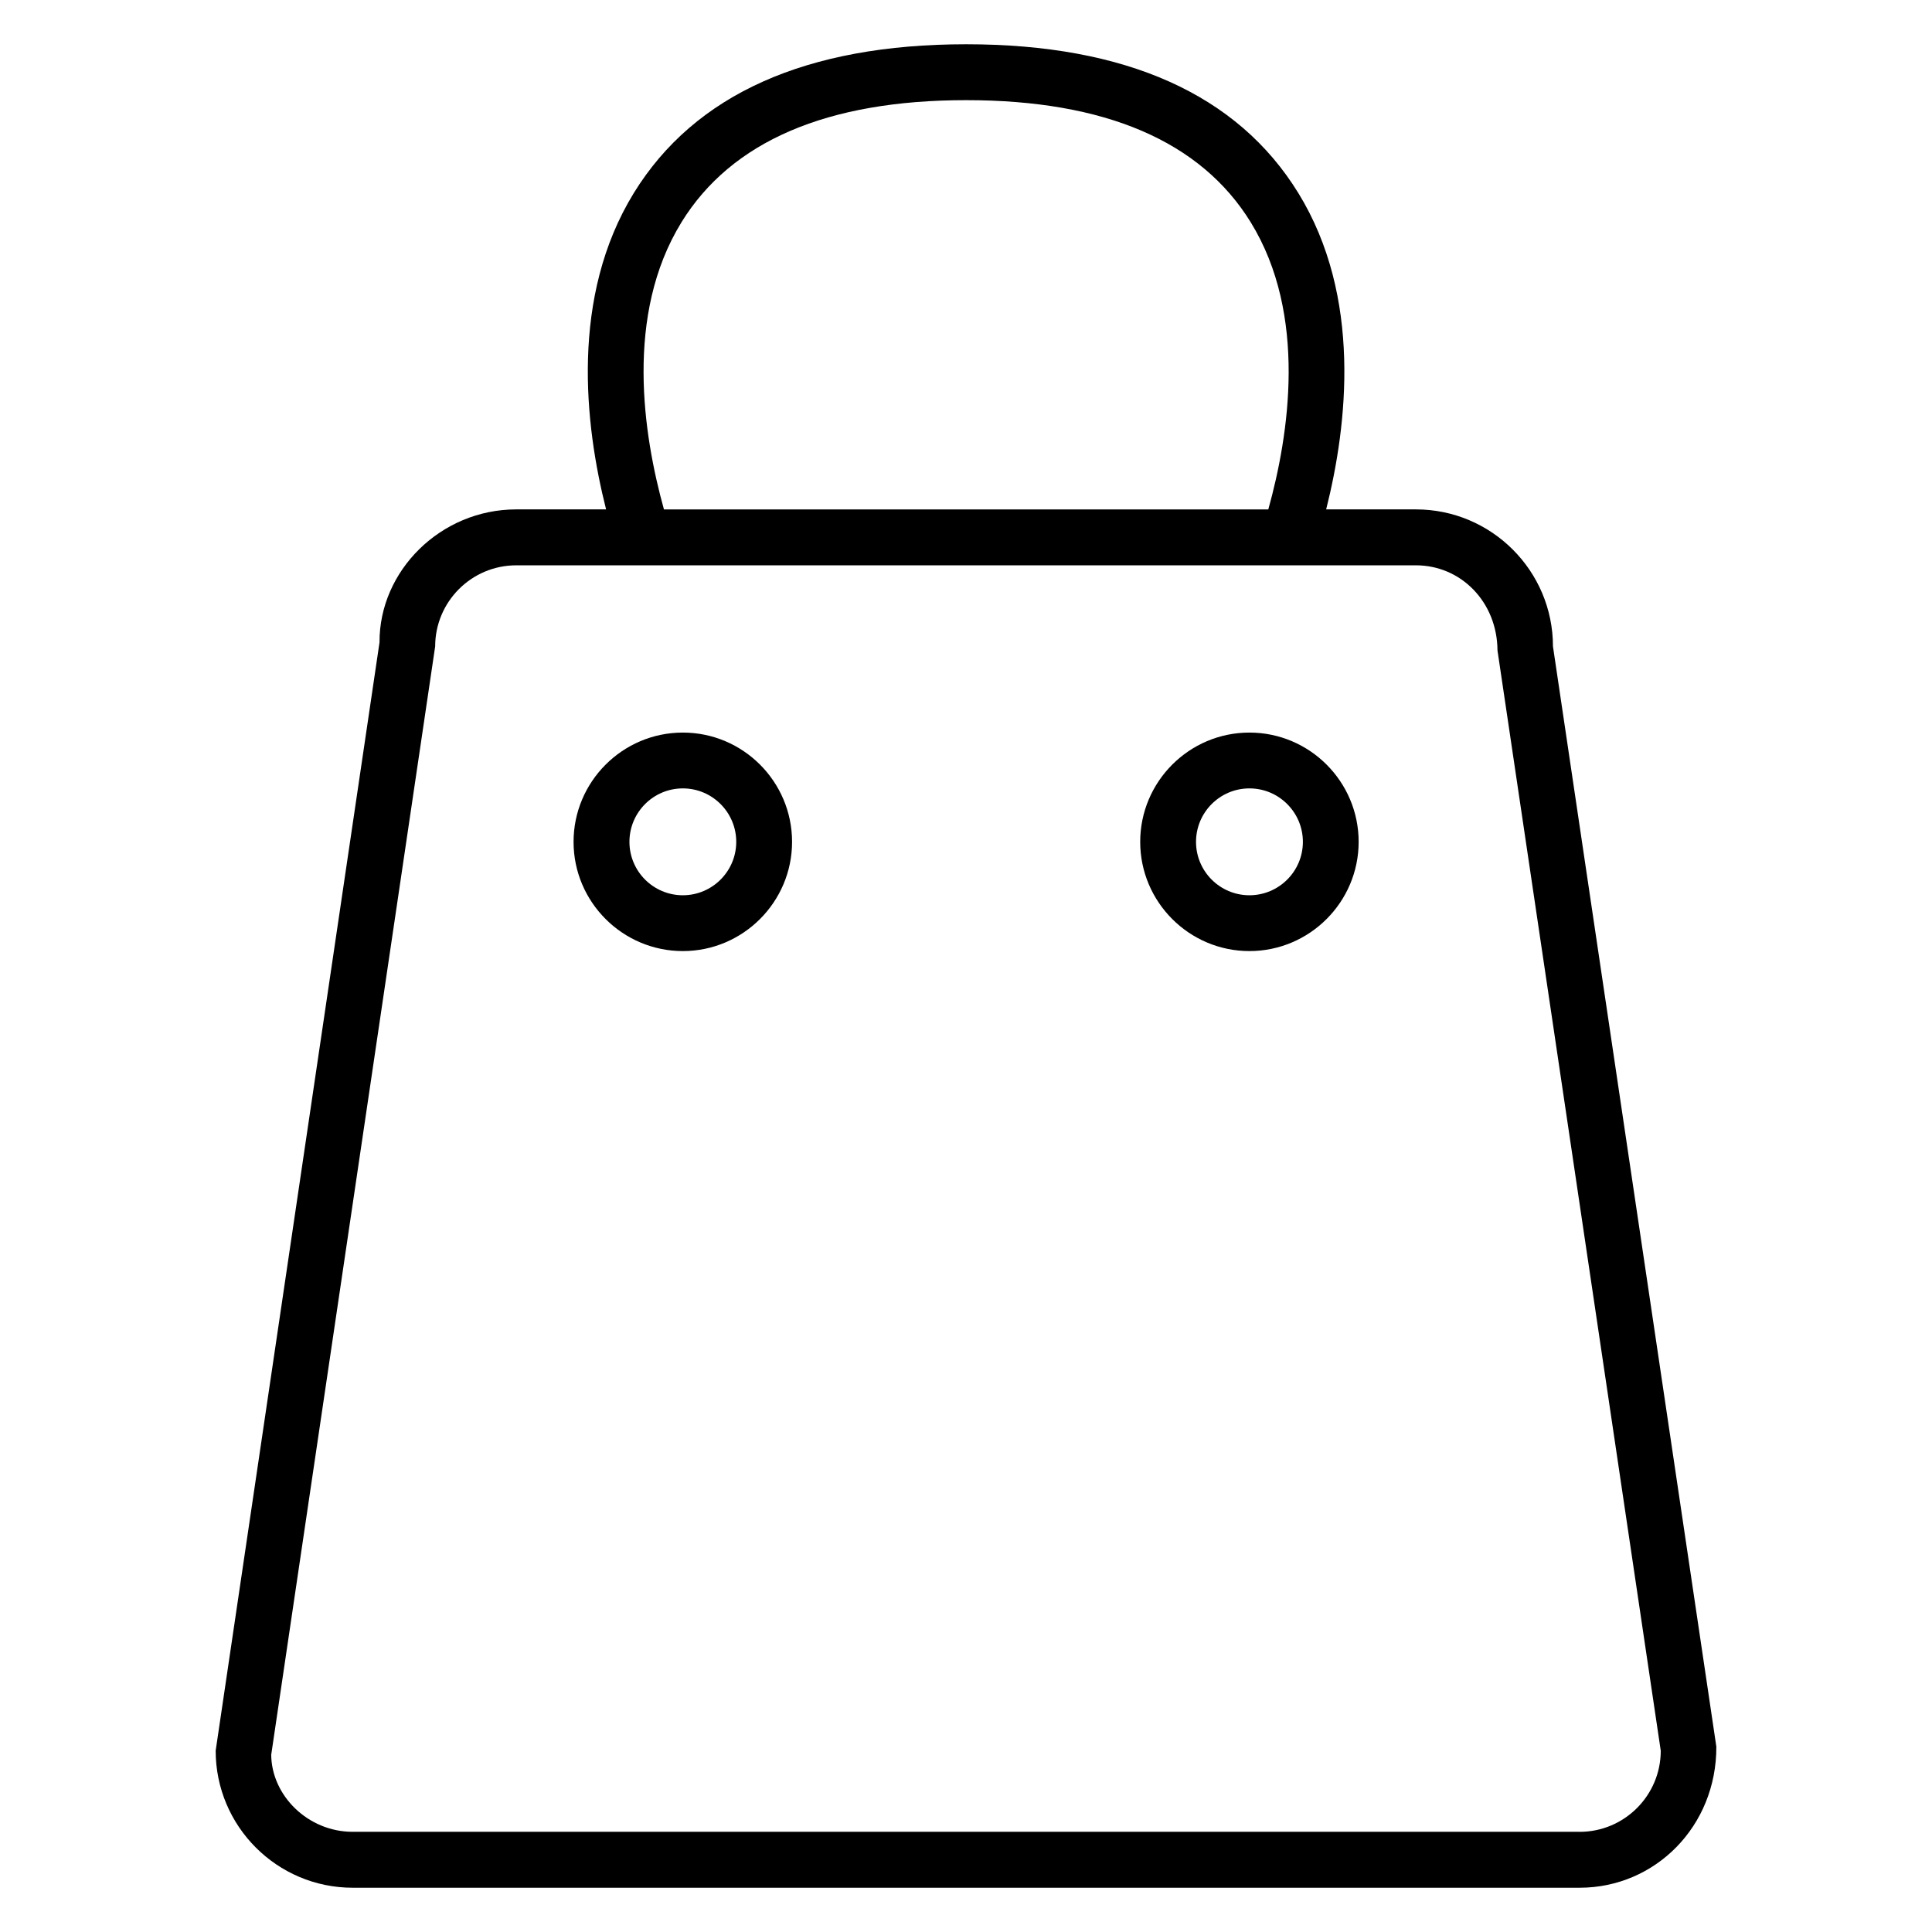 <?xml version="1.0" encoding="UTF-8"?>
<!-- Uploaded to: SVG Repo, www.svgrepo.com, Generator: SVG Repo Mixer Tools -->
<svg fill="#000000" width="800px" height="800px" version="1.1" viewBox="144 144 512 512" xmlns="http://www.w3.org/2000/svg">
 <g>
  <path d="m555.55 315.3c0-20.016-16.273-36.305-36.32-36.305h-23.785c5.648-22.426 9.543-56.352-7.391-83.863-16.105-26.148-45.727-39.402-88.016-39.402-42.32 0-71.938 13.25-88.059 39.402-16.914 27.496-13.039 61.418-7.359 83.863h-23.816c-20.031 0-36.32 16.289-36.227 35.234l-43.422 293.72c0 20.031 16.273 36.32 36.305 36.32h325.16c20.031 0 36.305-16.289 36.227-37.391zm-230.96-112.39c13.238-21.48 38.609-32.367 75.449-32.367 36.809 0 62.184 10.887 75.418 32.367 15.113 24.551 10.137 56.41 4.656 76.09h-160.16c-5.481-19.695-10.473-51.555 4.641-76.09zm238.01 426.54h-325.14c-11.863 0-21.496-9.633-21.586-20.41l43.449-293.73c0-11.848 9.633-21.496 21.496-21.496h238.43c11.863 0 21.527 9.648 21.602 22.578l43.266 291.57c0 11.863-9.648 21.496-21.512 21.496z"/>
  <path d="m324.96 338.14c-15.969 0-28.961 13.008-28.961 28.961s13.008 28.945 28.961 28.945c15.953 0 28.945-13.008 28.945-28.945 0-15.953-12.977-28.961-28.945-28.961zm0 43.113c-7.816 0-14.152-6.352-14.152-14.152 0-7.816 6.336-14.168 14.152-14.168 7.801 0 14.152 6.352 14.152 14.168 0 7.801-6.352 14.152-14.152 14.152z"/>
  <path d="m475.11 338.14c-15.969 0-28.945 13.008-28.945 28.961s12.992 28.945 28.945 28.945 28.945-13.008 28.945-28.945c0-15.953-12.977-28.961-28.945-28.961zm0 43.113c-7.816 0-14.152-6.352-14.152-14.152 0-7.816 6.336-14.168 14.152-14.168 7.816 0 14.168 6.352 14.168 14.168 0 7.801-6.352 14.152-14.168 14.152z"/>
 </g>
</svg>